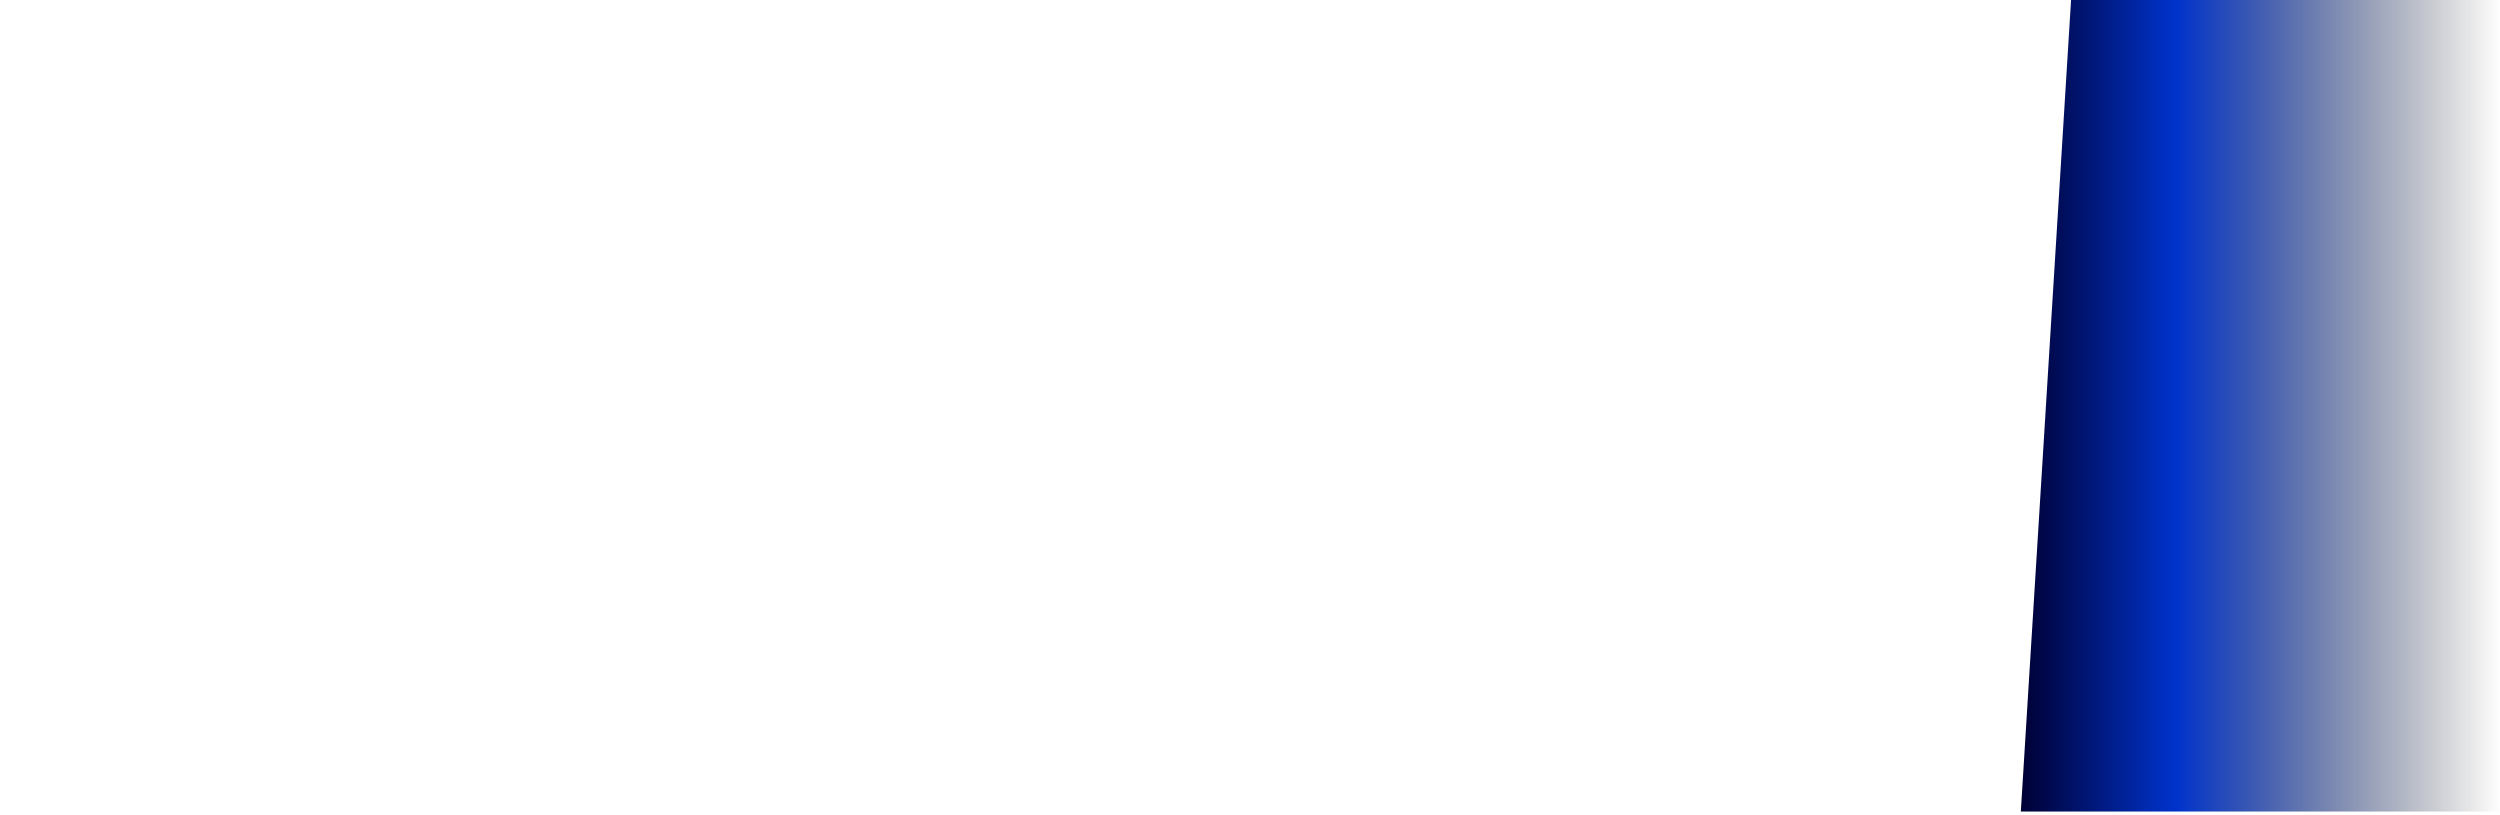<?xml version="1.0" encoding="UTF-8" standalone="no"?>
<svg xmlns:xlink="http://www.w3.org/1999/xlink" height="211.0px" width="646.95px" xmlns="http://www.w3.org/2000/svg">
  <g transform="matrix(1.0, 0.0, 0.0, 1.0, -397.95, -170.0)">
    <path d="M920.9 380.0 L1044.9 380.0 1044.9 170.0 933.9 170.0 920.9 380.0" fill="url(#gradient0)" fill-rule="evenodd" stroke="none">
      <animate attributeName="d" dur="2s" repeatCount="indefinite" values="M920.9 380.0 L1044.9 380.0 1044.9 170.0 933.9 170.0 920.9 380.0;M397.95 381.0 L607.95 381.0 607.95 171.0 430.95 171.0 397.95 381.0"/>
    </path>
    <path d="M920.9 380.0 L933.9 170.0 1044.9 170.0 1044.9 380.0 920.9 380.0" fill="none" stroke="#000000" stroke-linecap="round" stroke-linejoin="round" stroke-opacity="0.0" stroke-width="1.0">
      <animate attributeName="stroke" dur="2s" repeatCount="indefinite" values="#000000;#000001"/>
      <animate attributeName="stroke-width" dur="2s" repeatCount="indefinite" values="0.0;0.0"/>
      <animate attributeName="fill-opacity" dur="2s" repeatCount="indefinite" values="0.0;0.0"/>
      <animate attributeName="d" dur="2s" repeatCount="indefinite" values="M920.9 380.0 L933.9 170.0 1044.9 170.0 1044.9 380.0 920.9 380.0;M397.95 381.0 L430.95 171.0 607.95 171.0 607.95 381.0 397.95 381.0"/>
    </path>
  </g>
  <defs>
    <linearGradient gradientTransform="matrix(0.076, 0.0, 0.0, 0.128, 982.9, 275.0)" gradientUnits="userSpaceOnUse" id="gradient0" spreadMethod="pad" x1="-819.2" x2="819.2">
      <animateTransform additive="replace" attributeName="gradientTransform" dur="2s" from="1" repeatCount="indefinite" to="1" type="scale"/>
      <animateTransform additive="sum" attributeName="gradientTransform" dur="2s" from="982.9 275.0" repeatCount="indefinite" to="512.95 276.0" type="translate"/>
      <animateTransform additive="sum" attributeName="gradientTransform" dur="2s" from="0.0" repeatCount="indefinite" to="0.0" type="rotate"/>
      <animateTransform additive="sum" attributeName="gradientTransform" dur="2s" from="0.076 0.128" repeatCount="indefinite" to="0.116 0.128" type="scale"/>
      <animateTransform additive="sum" attributeName="gradientTransform" dur="2s" from="0.0" repeatCount="indefinite" to="0.0" type="skewX"/>
      <stop offset="0.0" stop-color="#000033">
        <animate attributeName="offset" dur="2s" repeatCount="indefinite" values="0.0;0.0"/>
        <animate attributeName="stop-color" dur="2s" repeatCount="indefinite" values="#000033;#000034"/>
        <animate attributeName="stop-opacity" dur="2s" repeatCount="indefinite" values="1.0;1.0"/>
      </stop>
      <stop offset="0.325" stop-color="#0033cc">
        <animate attributeName="offset" dur="2s" repeatCount="indefinite" values="0.325;0.325"/>
        <animate attributeName="stop-color" dur="2s" repeatCount="indefinite" values="#0033cc;#0033cd"/>
        <animate attributeName="stop-opacity" dur="2s" repeatCount="indefinite" values="1.0;1.0"/>
      </stop>
      <stop offset="1.0" stop-color="#000000" stop-opacity="0.0">
        <animate attributeName="offset" dur="2s" repeatCount="indefinite" values="1.0;1.0"/>
        <animate attributeName="stop-color" dur="2s" repeatCount="indefinite" values="#000000;#000001"/>
        <animate attributeName="stop-opacity" dur="2s" repeatCount="indefinite" values="0.0;0.0"/>
      </stop>
    </linearGradient>
  </defs>
</svg>
